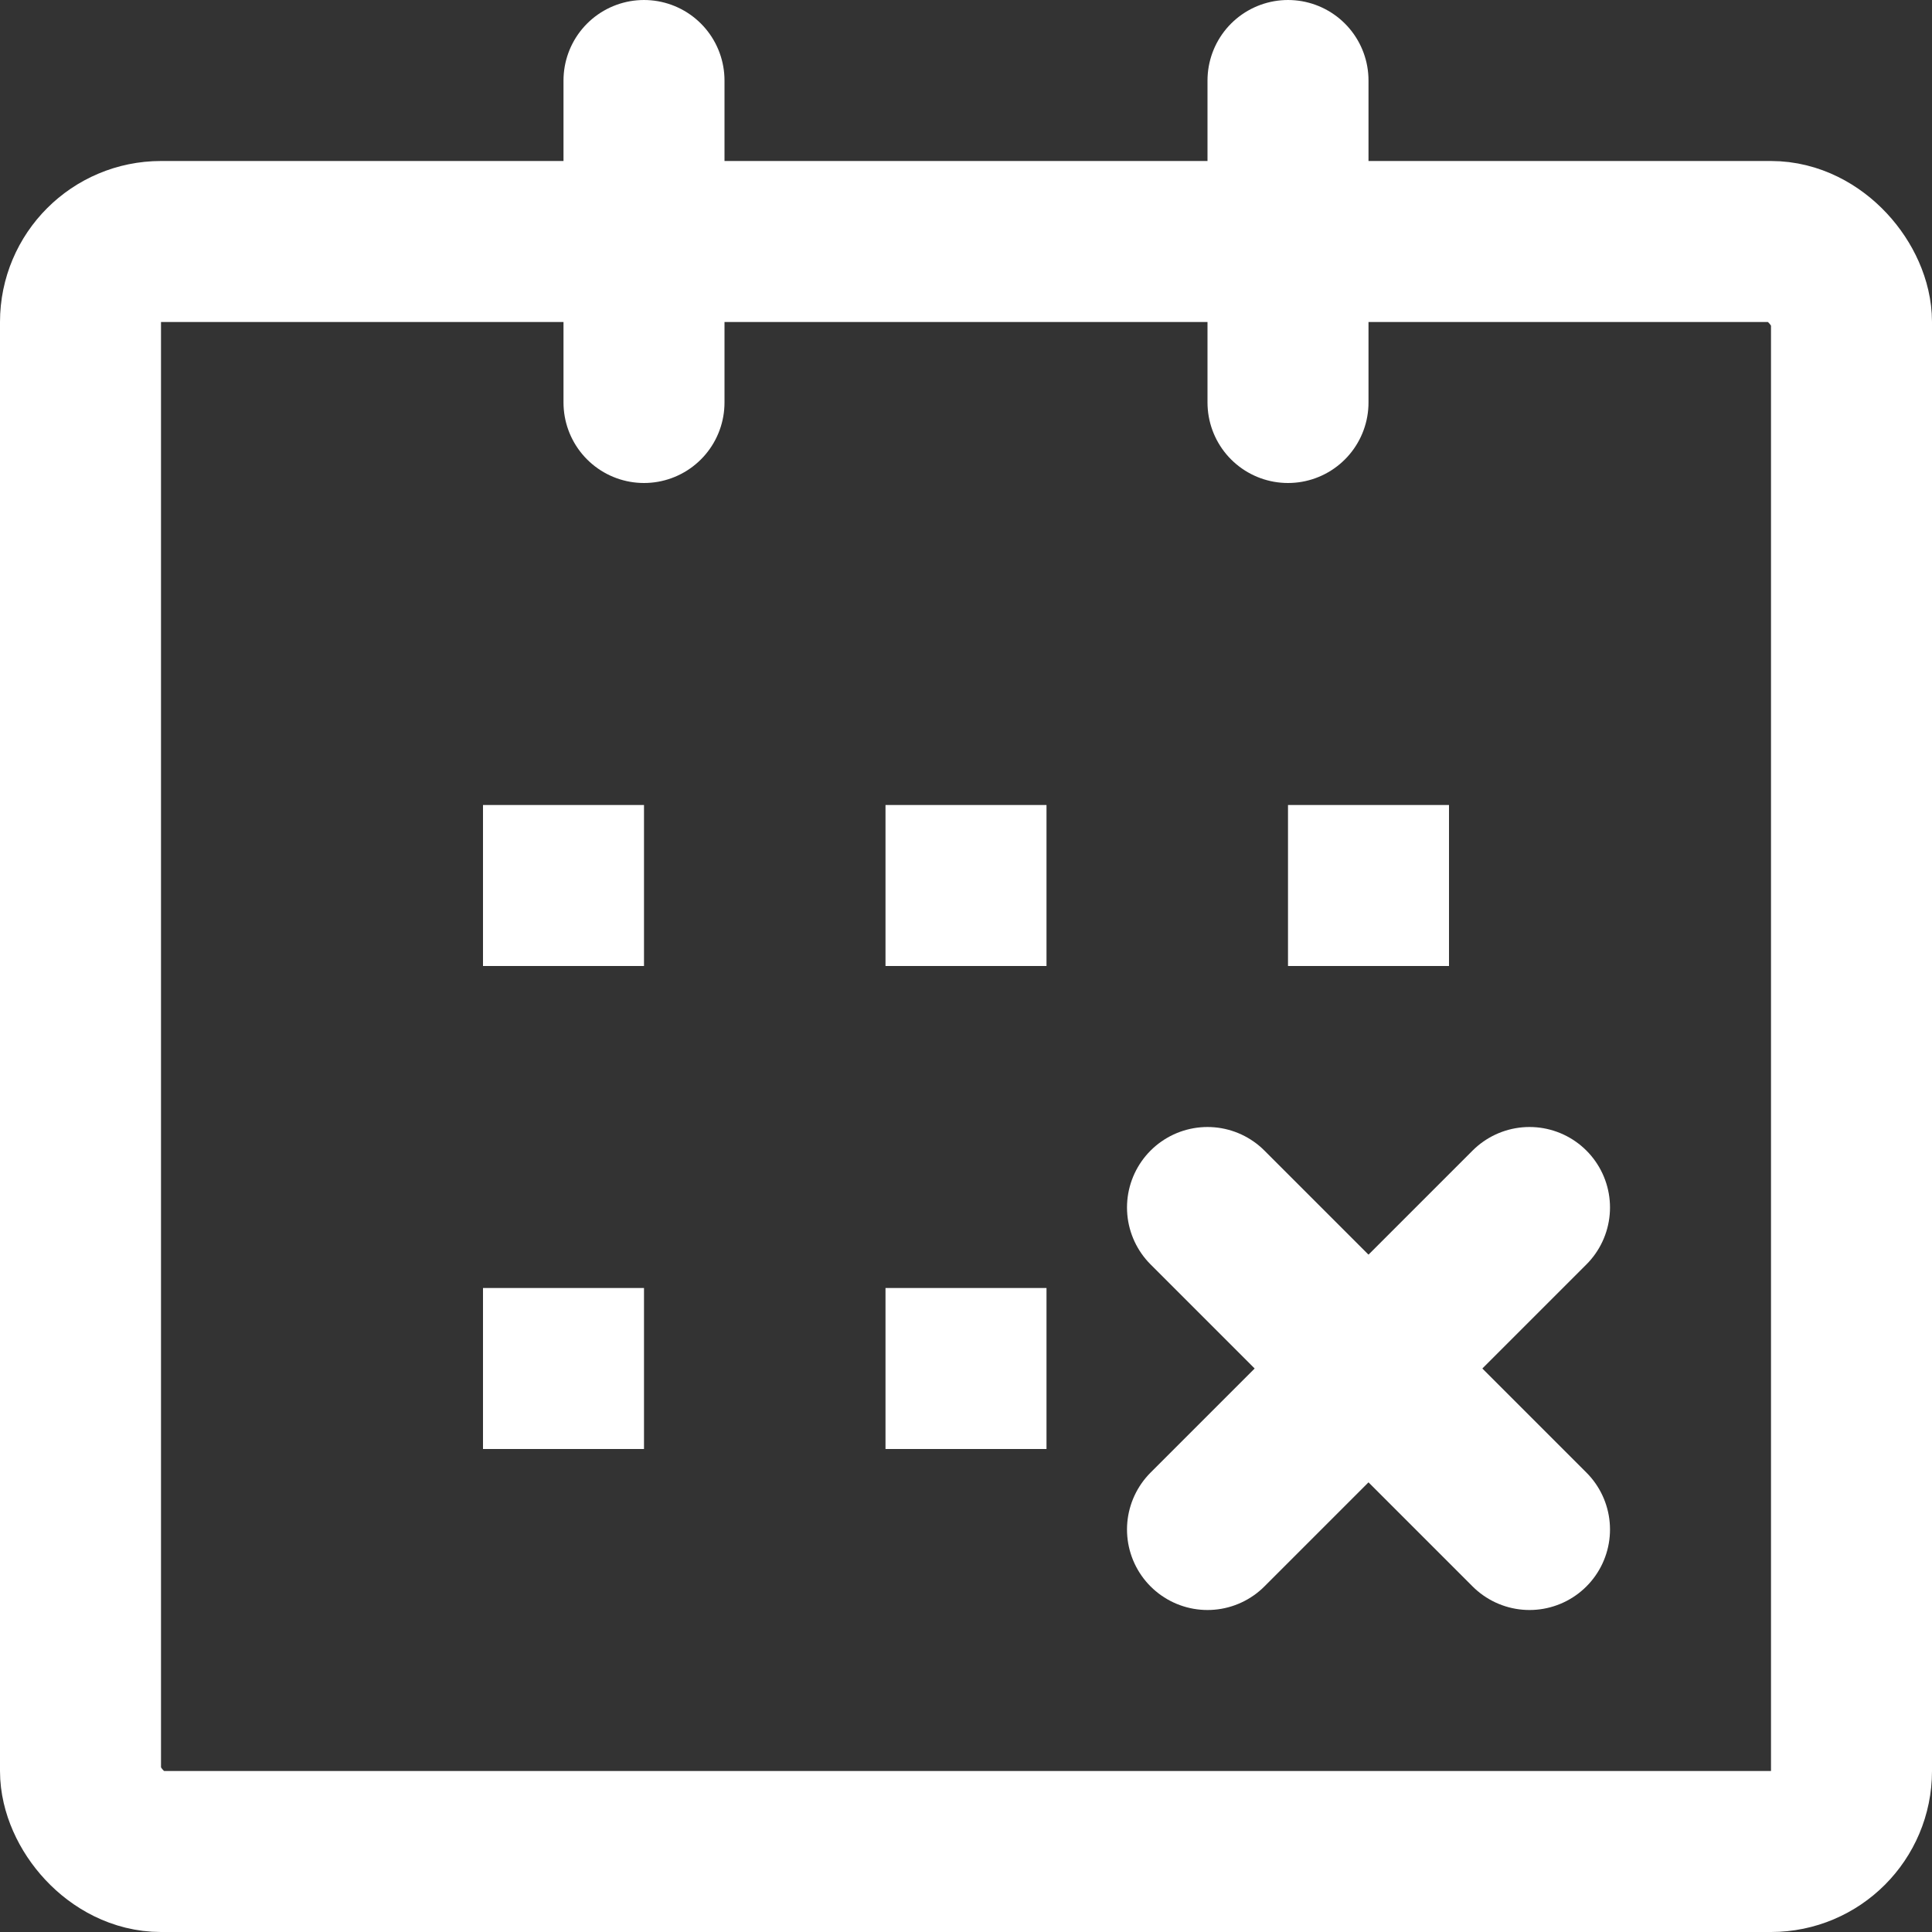 <?xml version="1.0" encoding="UTF-8"?>
<svg id="Group_4196" data-name="Group 4196" xmlns="http://www.w3.org/2000/svg" version="1.1" viewBox="0 0 24 24">
  <rect x="0" y="0" width="24" height="24" fill="#333333" stroke="none"/>
  <defs>
    <style>
      .cls-1 {
        fill: none;
        stroke: #fff;
        stroke-linecap: round;
        stroke-linejoin: round;
        stroke-width: 2px;
      }

      .cls-2 {
        fill: #fff;
        stroke-width: 0px;
      }
    </style>
  </defs>
  <rect id="Rectangle_206" data-name="Rectangle 206" class="cls-1" x="1" y="3" width="22" height="20" rx="1" ry="1"/>
  <line id="Line_116" data-name="Line 116" class="cls-1" x1="8" y1="1" x2="8" y2="5"/>
  <line id="Line_117" data-name="Line 117" class="cls-1" x1="16" y1="1" x2="16" y2="5"/>
  <line id="Line_118" data-name="Line 118" class="cls-1" x1="19" y1="15" x2="15" y2="19"/>
  <line id="Line_119" data-name="Line 119" class="cls-1" x1="19" y1="19" x2="15" y2="15"/>
  <rect id="Rectangle_207" data-name="Rectangle 207" class="cls-2" x="6" y="10" width="2" height="2"/>
  <rect id="Rectangle_208" data-name="Rectangle 208" class="cls-2" x="11" y="10" width="2" height="2"/>
  <rect id="Rectangle_209" data-name="Rectangle 209" class="cls-2" x="6" y="16" width="2" height="2"/>
  <rect id="Rectangle_210" data-name="Rectangle 210" class="cls-2" x="11" y="16" width="2" height="2"/>
  <rect id="Rectangle_211" data-name="Rectangle 211" class="cls-2" x="16" y="10" width="2" height="2"/>
</svg>